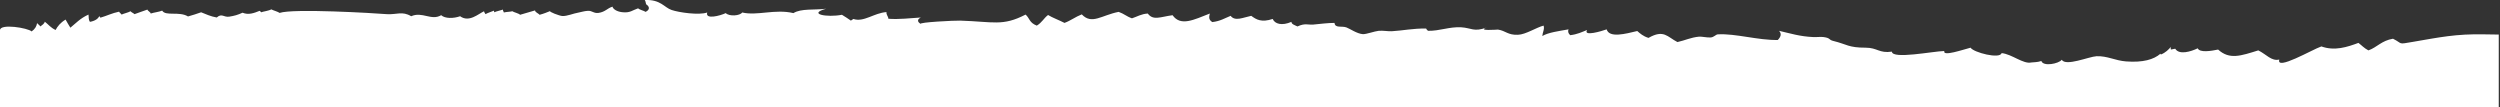 <?xml version="1.0" encoding="utf-8"?>
<!-- Generator: Adobe Illustrator 19.2.1, SVG Export Plug-In . SVG Version: 6.00 Build 0)  -->
<svg version="1.1" id="Layer_1" xmlns="http://www.w3.org/2000/svg" xmlns:xlink="http://www.w3.org/1999/xlink" x="0px" y="0px"
	 width="1200.8px" height="51.5px" viewBox="0 0 1200.8 51.5" style="enable-background:new 0 0 1200.8 51.5;" xml:space="preserve"
	>
<rect x="0" y="0" width="1200.8" height="51.5" fill="#333333" stroke="none"/>
<style type="text/css">
	.st0{fill:#D53427;}
	.st1{fill:#FFFFFF;}
	.st2{display:none;fill:#D53427;}
</style>
<g id="torn_edge">
	<rect x="98" y="202" class="st0" width="1200.2" height="210"/>
	<path class="st1" d="M98,188v14.3c0,0.9,14.3,3.1,16.9,2.5c1.2,1.8,3.6,0.6,5.9,1.5c3.3,1.2,3.6,2.8,5.9,4.4
		c0.7-0.6,2.5-1.1,3.3-1.5c0.7,0.7,2.3,1.4,2.8,2.1c1.6-0.7,2.7-1.6,3.9-2.6c0.4,0.7,0.9,1.8,1.2,2.6c4.6-3.4,7.9-2.5,9.4,1
		c3.4-1,6-3.8,9.8-1.9c5.7-2.2,7.1-1.4,12.6-1c5.1,0.3,8.6-0.7,13.1-0.8c4.5-0.1,16.3,0.6,19.8,1.8c1-0.2,2.7-0.6,3.4-1
		c1.6,0.9,3,1.9,5.3,2.4c0.5-0.5,2.3-1.1,2.7-1.5c0.3,0.8,1.8,1.5,2.1,2.2c3.8-0.1,4.8,1.7,7.8,2.5c0.9-0.6,3.1-1.3,3.8-1.9
		c1.2,1.5,43.4,3.1,46.3,1.6c1.7,3.4,4.4,1.1,9.4,1.4c2.1,0.1,2.9,1.1,4.6,1.3c2.9,0.3,1.8-0.8,4.8,0.2c2.3-0.7,4.9-1.6,7.9-1.8
		c0.8,0.9,0.6,1.9,0.6,2.9c2.6,0.4,6,0.4,8.4-0.2c1,1,1.6,2,1,3.1c2.7-1.2,6-2.5,6.4-4.1c6.7-0.1,8.8,0.1,13.7,1.5
		c1.2-0.7,2.8-0.7,4-1c0.5,0.8,2,1.4,3.3,1.9c0.6-0.6,2.7-1.1,3.3-1.7c4.4,2.1,7.7,0.7,13.8,2.4c0.5-0.5,2.9-1.3,3.3-1.7
		c4.6,2.1,6.7,1.8,10.1-0.7c1.1,0.4,3.4,0.8,4.4,1.4c1.7-0.6,3.4-1.4,5.3-1.9c0.3,4.1,7.5,0.3,11.9,0.2c1.6,4,13.6,0.1,17.9-0.8
		c-1.2,1.6-4.1,3-3.8,4.7c5.4,0.3,10.4-1.7,15.7-1.7c0,0.7,1.6,1.6,2,2.1c-1.3-1.7,16.1-2.7,18.5-4.2c5.1,1,10.6-1.5,13.3-3
		c0.5,0.5,2.2,1.5,2.5,2.2c2.2-0.5,3.6-1.4,4.7-2.3c-0.1,0.8,1.1,1.4,1.3,1.8c0.5-0.5,2-1,2.5-1.4c0,1,1.3,1.6,2.7,2.2
		c1.2-0.8,2.3-1.8,3.9-2.5c3,4.5,5.8,0.1,11.9-0.4c0.5,0.9,1.5,1.9,2.7,2.7c3.1-0.4,5-1.6,8-2.2c1.2,0.8,2.6,1.6,3.9,2.4
		c1.1-0.3,3.6-0.5,4.6-0.8c0.1,0.8,0.4,1.4,2.7,1.3c1.9-0.1,2.1-1.6,4-1.8c2.1-0.2,2,0.7,3.3,0.8c6.3,0.2,10.2-0.2,13.1-2.7
		c0.5,0.9,1.1,3.1,2.2,4.4c5.1-3.8,3.9,2.2,8.5,2c0.7,0.8,1.7,1.6,1.4,2.4c2-0.9,2.5-2.6,5.1-3.4c3.7,1.5,4.7-0.6,7.9-1.2
		c3.8-0.7,6.5,0.8,9.3-1.4c3.7,1,6.3,0.1,9.9,1.7c2-1.2,2.6-0.4,4.6-0.5c0.4,0,1.2,0.6,2.6,0.5c2.6-0.2,5.2-1.5,7.9-1.4
		c4.5,0.3,4.4,2.7,10,1.4c1.7,3.6,5,2.4,11.2,0.7c0,1.5-0.7,4.4,5.3,3.2c1.3,0.8,2.5,1.6,3.3,2.4c1.9-0.6,3.3-1.5,5.4-1.9
		c0,0.4,1.2,1.4,1.2,1.8c4,0,6.6-1.6,9.9-2.3c0.3,0.5,1.2,0.8,1.5,1.3c2.8-0.1,4-0.9,5.7-1.9c1.9,0.7,2.4,2,3.3,3
		c1.4-0.8,3.3-1.3,5.4-1.6c1.2,3.6,6.6,0.6,9.8-0.6c-0.1,0.9,0.1,1.8,0.8,2.6c4.4-0.1,6.6,3.4,10.9,0.9c-0.1,0.8,1.2,1.5,1.7,2.2
		c0.7-0.3,3.1-0.6,3.8-1c3.5,2.4,5.5,0.8,10.5,0.8c4.8,0,5.4,1.5,9.9-0.6c2.8,1.8,7,2.1,10.5,0.6c0,0.9,1.6,1.5,2.2,2.2
		c1.9-0.5,2.6-0.2,4.2-0.2c3.2,0,5.5-0.3,8.8-1.1c1.3,2.1,5.7,0.3,7.9-0.8c4.8,3.1,4.2,0.6,10.2-0.1c7.7-0.9,8.8,2.1,16.9-1.4
		c0.3,3.4,4.7,0.7,7.2,1.3c4,0.8,5.9,5.5,11.9,1.9c0.9,2.6,7.2,3.2,12.6,2.1c-0.4,0.5,0.4,1.3,0.1,1.8c0.7-0.1,1.6-0.1,2.3-0.1
		c-0.1,0.4,0.6,1.2,0.3,1.7c3.8-1.2,8.7-0.8,12.5-1.7c4.3-1,3-2,3.4-4c3.5,1.6,5-0.6,7.9-1.4c3.9,1.1,7.8,2.9,7.2,5
		c3.1-0.5,5-1.9,7.3-2.8c-2.1,0.8,4.5,1.7,5.4,1.7c2.9,0.1,6.1-1.1,8.8-1.4c3.5-0.4,6-0.3,9.5,0c5.7,0.5,6,1.7,10.3,2.7
		c7.3,1.6,17.3,1.1,23.2,3.2c4.2-1.5,7.6-3.8,13.3-4.7c-0.6,4.5,11.5-0.1,13.3-1.9c0.3,0.3,1.1,0.7,1.3,1.1c0.6-0.4,2.8-1.2,3.4-1.8
		c5.6,1.4,23.9-6.3,26.7-1.4c4.3-1.7,15.7-4.1,22-3c3.6,0.6,2.6,2.7,8.1,2.7c2.9,0,8.2-2,11.5-2.3c-1.3,3.4,3.8,1.5,6.8,1.5
		c4.5,0,1.8-0.6,5.4,0.3c1.8,0.4,3.3,1.6,5.1,2.2c4.5-1.3,9.1-0.3,9.1,2c9.9-0.4,13.7-1.4,17.8,3c4.8-1.6,11,0.3,15.2,1.6
		c3.6,1.1,8.5,5.9,15.5,4.2c-0.7,0.2,3.2,0.7,3.5,0.8c2.2,0.1,3.9-1,5.9-1.1c14-0.9,19.6,1.9,31.3-2.6c5.2,1.3,7.3-0.4,11.1-1.7
		c0.9,0.6,3.1,1.2,3.9,1.8c4.5-1.9,10.5-3.9,16.6-4.6c-0.6,1.5,0.5,4.2,5.3,2.7c4.6,3.2,6.3,0.8,13.4,1.2c0,0.6,1.2,1.3,1.3,1.9
		c1.2-0.4,3.8-0.8,5.1-1.3c0.3,0.6,2,1.6,2.1,2.3c5.1-0.4,13.2-7,15.5-1.8c5.3-0.6,7.6-3.6,13.2-3.5c0.2,0.8,1.7,1.6,1.8,2.4
		c2.8-0.3,6.1-2.5,8.8-2.5c4.4,0,5.2,2.4,8.7,3.5c0.6-0.4,2.7-0.9,3.3-1.4c-0.8,3.2,10.5,1.7,13.8,0.5c1,0.6,3.7,2.3,5.6,2.4
		c3.5,0.3,8.4-4.8,11-4.7c4.1,0.2,1.4,6.9,5.6,3.9c5,2.6,6.7,1.8,12.3,1.5c6.8-0.3,7.5,0.6,13.1,1.2c5.5,0.6,13.9,0.4,19.7,0.6
		c2.4,0.1,4.8,0.1,7.2,0.1V188H98z"/>
	<path class="st1" d="M1257,402.6c-7.6,1.3-4.6,1-9.6-1.5c-5.5,0.9-7.6,4.1-11.8,5.6c-2.1-1.1-3.2-2.4-4.8-3.6
		c-5.4,2-11.4,4-17.8,1.7c-4.4,1.5-21.9,11.8-20.2,6.3c-3.8,0.9-6.2-2.5-10.1-4.4c-8.4,2.6-13.8,4.6-19.3-0.4
		c-3.4,0.7-8.8,1.6-9.8-0.6c-3.3,1.6-8.9,3.3-10.8,0.2c0,0-2,0.4-2.1,0.4c0-0.4-0.2-0.8,0-1.3c-1.1,1.3-2.4,2.7-4.8,3.7
		c-0.1-0.1-0.1-0.2-0.2-0.4c-3.2,2.8-8.4,4.3-16.5,3.7c-5.3-0.4-9-2.7-14.2-2.5c-3.7,0.2-14.8,5-16.7,1.7c-1.4,1.9-8.9,3.4-9.8,0.6
		c-2.2,0.7-3.4,0.5-4.8,0.7c-3.9,0.9-9.3-4-14.3-4.5c-0.7,3-13.5-0.3-14.9-2.6c-3.5,0.9-13.6,4.4-12.6,1.6c-5.4,0.1-25,4.1-25.2,0.3
		c-6.1,0.9-6.9-1.9-12.6-1.9c-8.3,0-8.9-1.6-15.4-3.2c-2.6-0.6-1.2-1.4-4.8-1.9c-1.4-0.2-3.5,0.1-5,0c-6.5-0.3-10.7-1.7-16.4-3
		c1.4,1.4,0.8,3-0.6,4.4c-9.4,0.2-20.4-3.2-28.8-2.7c-1.1,0.1-1.8,1.4-3.5,1.5s-4.3-0.5-5.5-0.4c-4.1,0.4-6.7,1.8-10.4,2.6
		c-4.9-2.5-6.5-6.2-13.9-2c-2.6-0.8-4-2.1-5.4-3.3c-5.5,1.3-13.4,3.5-14.7-0.8c-2.2,0.8-11.4,3.6-9.4,0.3c-2.5,1-4.7,2.1-8.1,2.5
		c-1-0.9-1.2-1.9-0.8-2.8c-4.5,0.8-9.8,1.5-12.6,3.2c0.1-1.7,1.2-3.4,0.6-5c-3.5,0.9-8.6,4.3-12.3,4.4c-4.9,0.2-5.8-1.9-9.6-2.5
		c-0.3,0-10.3,0.8-5.4-1c-6.2,2.3-7.3,0.2-12.3-0.1c-5.7-0.3-10.3,1.8-15.9,1.7c-0.3-0.3-0.8-0.7-0.9-1.1c-6.4-0.1-11.2,1-16.5,1.3
		c-1.8,0.1-4.2-0.4-6.3-0.2c-2,0.2-6,1.7-7.6,1.6c-2.8-0.2-6.2-2.6-7.8-3.2c-2.2-0.9-5.6,0.5-5.8-2.2c-3.3,0-6.9,0.5-10.2,0.8
		c-2.8,0.2-3.9-0.8-7.6,0.9c-1.5-0.7-2.9-1.1-2.9-2.2c-4.6,2-8,1-9-1.4c-5.4,1.8-7.9,0.3-10.3-1.5c-3.9,0.8-7.8,2.8-9.9,0
		c-2.7,1.1-5.1,2.6-8.8,3c-2-1.2-1.5-2.7-1.2-4.1c-7.7,3-14,6.3-17.9,0.8c-5.9,0.8-9.3,2.7-11.9-0.8c-3.2,0.2-5.1,1.5-7.6,2.3
		c-2.6-0.9-3.8-2.2-6.4-3.1c-8.2,1.6-12.9,6.3-17.7,1.2c-3.1,1.2-5.3,3-8.3,4.1c-2.5-1.3-5.8-2.5-7.9-3.8c-2.1,1.6-2.9,3.6-5.4,5.1
		c-3.7-1.4-3.4-3.6-5.4-5.3c-11,5.7-15.4,3.4-31.4,2.9c-2.4-0.1-20.3,0.8-18.9,1.6c-1.8-1-1.8-2.2,0-3.1c-5.1,0.3-10.4,1-15.6,0.6
		c0-1.1-1.1-1.9-0.9-3.2c-6,0.4-10.9,5-15.9,3.3c-0.4,0.3-0.8,0.5-1.2,0.8c-1.4-0.9-2.7-1.9-4.3-2.8c-7.3,1.4-16.6-0.4-7.6-2.9
		c-5.7,0.7-12-0.2-15.7,2.1c-8.8-2.1-17.4,1.4-24.6-0.3c-1.1,1.6-6.2,2-7.9,0.3c-2.8,1.3-10,3.2-8.9-0.3c-3.9,1.4-13.6,0-17.1-1.2
		c-3.6-1.2-5.2-5.1-12.9-4.8c0.5,0.7,0.4,1.5,0.7,2.1c1.7,1.1,1.8,2.6-0.3,3.6c-0.9-0.6-2.9-1-3.6-1.7c-2.7,0.9-3.8,2.2-7.2,1.9
		c-3-0.2-4.9-1.6-5.1-2.7c-2.6,0.8-3.4,2.5-6.7,3c-2.4,0.3-3-1.1-5.1-1c-1.9,0.1-3.1,0.6-4.8,0.9c-2,0.3-5.2,1.7-7.5,1.6
		c-1.4-0.1-6.7-2.1-5.8-2.4c-1.5,0.6-3.2,1.3-5.1,1.8c-0.6-0.7-2.2-1.2-2.2-2.1c-2.4,0.7-4.8,1.4-7.2,2.1c-0.6-0.7-3.1-1.2-3.7-1.7
		c-1.2,0.3-3.1,0.3-4.1,0.6c0-0.4-0.6-0.9-0.4-1.4c-0.7,0.3-3.2,0.8-4.2,1.3c-0.1-0.3-0.1-0.5-0.1-0.8c-0.8,0.4-3.2,1.1-4.1,1.7
		c-0.1-0.3-0.7-0.9-0.7-1.4c-2.8,1.3-7.2,5.5-11.5,2.4c-3.1,1.1-7.2,1.2-9.1-0.5c-4.7,2.8-9.1-1.9-14.4,0.5c-4.3-2.6-7-0.7-11.7-1
		c-6.1-0.5-45-2.8-51.5-0.6c-0.8-0.6-3.1-1.2-4-1.7c-1.2,0.7-3.8,1-4.9,1.4c-0.2-0.4-0.5-0.5-0.7-0.7c-2.7,1.1-5.4,2.1-8.2,0.9
		c-2.4,1.1-3.9,1.5-6.4,1.9c-2.7,0.4-3.5-1.8-6,0.4c-3-0.5-5.4-1.7-7.5-2.5c-2,0.7-4.1,1.4-6.3,2c-4.2-2.6-10.8,0-12.4-2.8
		c-1.4,0.6-4.1,0.9-5.5,1.4c-0.1-0.7-1.4-1.2-1.6-1.9c-2.2,0.7-4.1,1.5-6.2,2.2c-0.3-0.4-1.6-0.9-1.9-1.4c-1,0.6-3.3,1.1-4.3,1.6
		c-0.2-0.4-1-0.9-1.2-1.4c-3.4,0.7-5.9,2-9,2.9c-0.1-0.3-0.2-0.5-0.5-0.7c-0.6,1.1-1.8,2.2-4.5,2.7c-0.8-1.2-0.5-2.3-0.7-3.5
		c-4,1.8-6.1,4.2-8.7,6.3c-0.9-1.3-1.5-2.6-2.3-3.9c-2.5,1.5-3.9,3.3-4.8,5c-2.4-1.1-3.5-2.7-5.2-4c-0.1,0.9-1.3,1.7-2.1,2.3
		c-0.4-0.6-1.2-1.1-1.6-1.6c-0.2,1.4-0.9,2.8-2.6,4c-1.8-1.7-15.2-3.9-15.2-0.6v37h1200.2v-34.9c-2.3,0-4.6-0.1-6.9-0.1
		C1277.6,398.7,1269.3,400.5,1257,402.6z"/>
</g>
<g id="torn_edge_1_">
	<rect y="-180.5" class="st2" width="1200.2" height="210"/>
	<path class="st1" d="M0-194.5v14.3c0,0.9,14.3,3.1,16.9,2.5c1.2,1.8,3.6,0.6,5.9,1.5c3.3,1.2,3.6,2.8,5.9,4.4
		c0.7-0.6,2.5-1.1,3.3-1.5c0.7,0.7,2.3,1.4,2.8,2.1c1.6-0.7,2.7-1.6,3.9-2.6c0.4,0.7,0.9,1.8,1.2,2.6c4.6-3.4,7.9-2.5,9.4,1
		c3.4-1,6-3.8,9.8-1.9c5.7-2.2,7.1-1.4,12.6-1c5.1,0.3,8.6-0.7,13.1-0.8c4.5-0.1,16.3,0.6,19.8,1.8c1-0.2,2.7-0.6,3.4-1
		c1.6,0.9,3,1.9,5.3,2.4c0.5-0.5,2.3-1.1,2.7-1.5c0.3,0.8,1.8,1.5,2.1,2.2c3.8-0.1,4.8,1.7,7.8,2.5c0.9-0.6,3.1-1.3,3.8-1.9
		c1.2,1.5,43.4,3.1,46.3,1.6c1.7,3.4,4.4,1.1,9.4,1.4c2.1,0.1,2.9,1.1,4.6,1.3c2.9,0.3,1.8-0.8,4.8,0.2c2.3-0.7,4.9-1.6,7.9-1.8
		c0.8,0.9,0.6,1.9,0.6,2.9c2.6,0.4,6,0.4,8.4-0.2c1,1,1.6,2,1,3.1c2.7-1.2,6-2.5,6.4-4.1c6.7-0.1,8.8,0.1,13.7,1.5
		c1.2-0.7,2.8-0.7,4-1c0.5,0.8,2,1.4,3.3,1.9c0.6-0.6,2.7-1.1,3.3-1.7c4.4,2.1,7.7,0.7,13.8,2.4c0.5-0.5,2.9-1.3,3.3-1.7
		c4.6,2.1,6.7,1.8,10.1-0.7c1.1,0.4,3.4,0.8,4.4,1.4c1.7-0.6,3.4-1.4,5.3-1.9c0.3,4.1,7.5,0.3,11.9,0.2c1.6,4,13.6,0.1,17.9-0.8
		c-1.2,1.6-4.1,3-3.8,4.7c5.4,0.3,10.4-1.7,15.7-1.7c0,0.7,1.6,1.6,2,2.1c-1.3-1.7,16.1-2.7,18.5-4.2c5.1,1,10.6-1.5,13.3-3
		c0.5,0.5,2.2,1.5,2.5,2.2c2.2-0.5,3.6-1.4,4.7-2.3c-0.1,0.8,1.1,1.4,1.3,1.8c0.5-0.5,2-1,2.5-1.4c0,1,1.3,1.6,2.7,2.2
		c1.2-0.8,2.3-1.8,3.9-2.5c3,4.5,5.8,0.1,11.9-0.4c0.5,0.9,1.5,1.9,2.7,2.7c3.1-0.4,5-1.6,8-2.2c1.2,0.8,2.6,1.6,3.9,2.4
		c1.1-0.3,3.6-0.5,4.6-0.8c0.1,0.8,0.4,1.4,2.7,1.3c1.9-0.1,2.1-1.6,4-1.8c2.1-0.2,2,0.7,3.3,0.8c6.3,0.2,10.2-0.2,13.1-2.7
		c0.5,0.9,1.1,3.1,2.2,4.4c5.1-3.8,3.9,2.2,8.5,2c0.7,0.8,1.7,1.6,1.4,2.4c2-0.9,2.5-2.6,5.1-3.4c3.7,1.5,4.7-0.6,7.9-1.2
		c3.8-0.7,6.5,0.8,9.3-1.4c3.7,1,6.3,0.1,9.9,1.7c2-1.2,2.6-0.4,4.6-0.5c0.4,0,1.2,0.6,2.6,0.5c2.6-0.2,5.2-1.5,7.9-1.4
		c4.5,0.3,4.4,2.7,10,1.4c1.7,3.6,5,2.4,11.2,0.7c0,1.5-0.7,4.4,5.3,3.2c1.3,0.8,2.5,1.6,3.3,2.4c1.9-0.6,3.3-1.5,5.4-1.9
		c0,0.4,1.2,1.4,1.2,1.8c4,0,6.6-1.6,9.9-2.3c0.3,0.5,1.2,0.8,1.5,1.3c2.8-0.1,4-0.9,5.7-1.9c1.9,0.7,2.4,2,3.3,3
		c1.4-0.8,3.3-1.3,5.4-1.6c1.2,3.6,6.6,0.6,9.8-0.6c-0.1,0.9,0.1,1.8,0.8,2.6c4.4-0.1,6.6,3.4,10.9,0.9c-0.1,0.8,1.2,1.5,1.7,2.2
		c0.7-0.3,3.1-0.6,3.8-1c3.5,2.4,5.5,0.8,10.5,0.8c4.8,0,5.4,1.5,9.9-0.6c2.8,1.8,7,2.1,10.5,0.6c0,0.9,1.6,1.5,2.2,2.2
		c1.9-0.5,2.6-0.2,4.2-0.2c3.2,0,5.5-0.3,8.8-1.1c1.3,2.1,5.7,0.3,7.9-0.8c4.8,3.1,4.2,0.6,10.2-0.1c7.7-0.9,8.8,2.1,16.9-1.4
		c0.3,3.4,4.7,0.7,7.2,1.3c4,0.8,5.9,5.5,11.9,1.9c0.9,2.6,7.2,3.2,12.6,2.1c-0.4,0.5,0.4,1.3,0.1,1.8c0.7-0.1,1.6-0.1,2.3-0.1
		c-0.1,0.4,0.6,1.2,0.3,1.7c3.8-1.2,8.7-0.8,12.5-1.7c4.3-1,3-2,3.4-4c3.5,1.6,5-0.6,7.9-1.4c3.9,1.1,7.8,2.9,7.2,5
		c3.1-0.5,5-1.9,7.3-2.8c-2.1,0.8,4.5,1.7,5.4,1.7c2.9,0.1,6.1-1.1,8.8-1.4c3.5-0.4,6-0.3,9.5,0c5.7,0.5,6,1.7,10.3,2.7
		c7.3,1.6,17.3,1.1,23.2,3.2c4.2-1.5,7.6-3.8,13.3-4.7c-0.6,4.5,11.5-0.1,13.3-1.9c0.3,0.3,1.1,0.7,1.3,1.1c0.6-0.4,2.8-1.2,3.4-1.8
		c5.6,1.4,23.9-6.3,26.7-1.4c4.3-1.7,15.7-4.1,22-3c3.6,0.6,2.6,2.7,8.1,2.7c2.9,0,8.2-2,11.5-2.3c-1.3,3.4,3.8,1.5,6.8,1.5
		c4.5,0,1.8-0.6,5.4,0.3c1.8,0.4,3.3,1.6,5.1,2.2c4.5-1.3,9.1-0.3,9.1,2c9.9-0.4,13.7-1.4,17.8,3c4.8-1.6,11,0.3,15.2,1.6
		c3.6,1.1,8.5,5.9,15.5,4.2c-0.7,0.2,3.2,0.7,3.5,0.8c2.2,0.1,3.9-1,5.9-1.1c14-0.9,19.6,1.9,31.3-2.6c5.2,1.3,7.3-0.4,11.1-1.7
		c0.9,0.6,3.1,1.2,3.9,1.8c4.5-1.9,10.5-3.9,16.6-4.6c-0.6,1.5,0.5,4.2,5.3,2.7c4.6,3.2,6.3,0.8,13.4,1.2c0,0.6,1.2,1.3,1.3,1.9
		c1.2-0.4,3.8-0.8,5.1-1.3c0.3,0.6,2,1.6,2.1,2.3c5.1-0.4,13.2-7,15.5-1.8c5.3-0.6,7.6-3.6,13.2-3.5c0.2,0.8,1.7,1.6,1.8,2.4
		c2.8-0.3,6.1-2.5,8.8-2.5c4.4,0,5.2,2.4,8.7,3.5c0.6-0.4,2.7-0.9,3.3-1.4c-0.8,3.2,10.5,1.7,13.8,0.5c1,0.6,3.7,2.3,5.6,2.4
		c3.5,0.3,8.4-4.8,11-4.7c4.1,0.2,1.4,6.9,5.6,3.9c5,2.6,6.7,1.8,12.3,1.5c6.8-0.3,7.5,0.6,13.1,1.2c5.5,0.6,13.9,0.4,19.7,0.6
		c2.4,0.1,4.8,0.1,7.2,0.1v-54.1H0z"/>
	<path class="st1" d="M1159,20.1c-7.6,1.3-4.6,1-9.6-1.5c-5.5,0.9-7.6,4.1-11.8,5.6c-2.1-1.1-3.2-2.4-4.8-3.6
		c-5.4,2-11.4,4-17.8,1.7c-4.4,1.5-21.9,11.8-20.2,6.3c-3.8,0.9-6.2-2.5-10.1-4.4c-8.4,2.6-13.8,4.6-19.3-0.4
		c-3.4,0.7-8.8,1.6-9.8-0.6c-3.3,1.6-8.9,3.3-10.8,0.2c0,0-2,0.4-2.1,0.4c0-0.4-0.2-0.8,0-1.3c-1.1,1.3-2.4,2.7-4.8,3.7
		c-0.1-0.1-0.1-0.2-0.2-0.4c-3.2,2.8-8.4,4.3-16.5,3.7c-5.3-0.4-9-2.7-14.2-2.5c-3.7,0.2-14.8,5-16.7,1.7c-1.4,1.9-8.9,3.4-9.8,0.6
		c-2.2,0.7-3.4,0.5-4.8,0.7c-3.9,0.9-9.3-4-14.3-4.5c-0.7,3-13.5-0.3-14.9-2.6c-3.5,0.9-13.6,4.4-12.6,1.6c-5.4,0.1-25,4.1-25.2,0.3
		c-6.1,0.9-6.9-1.9-12.6-1.9c-8.3,0-8.9-1.6-15.4-3.2c-2.6-0.6-1.2-1.4-4.8-1.9c-1.4-0.2-3.5,0.1-5,0c-6.5-0.3-10.7-1.7-16.4-3
		c1.4,1.4,0.8,3-0.6,4.4c-9.4,0.2-20.4-3.2-28.8-2.7c-1.1,0.1-1.8,1.4-3.5,1.5s-4.3-0.5-5.5-0.4c-4.1,0.4-6.7,1.8-10.4,2.6
		c-4.9-2.5-6.5-6.2-13.9-2c-2.6-0.8-4-2.1-5.4-3.3c-5.5,1.3-13.4,3.5-14.7-0.8c-2.2,0.8-11.4,3.6-9.4,0.3c-2.5,1-4.7,2.1-8.1,2.5
		c-1-0.9-1.2-1.9-0.8-2.8c-4.5,0.8-9.8,1.5-12.6,3.2c0.1-1.7,1.2-3.4,0.6-5c-3.5,0.9-8.6,4.3-12.3,4.4c-4.9,0.2-5.8-1.9-9.6-2.5
		c-0.3,0-10.3,0.8-5.4-1c-6.2,2.3-7.3,0.2-12.3-0.1c-5.7-0.3-10.3,1.8-15.9,1.7c-0.3-0.3-0.8-0.7-0.9-1.1c-6.4-0.1-11.2,1-16.5,1.3
		c-1.8,0.1-4.2-0.4-6.3-0.2c-2,0.2-6,1.7-7.6,1.6c-2.8-0.2-6.2-2.6-7.8-3.2c-2.2-0.9-5.6,0.5-5.8-2.2c-3.3,0-6.9,0.5-10.2,0.8
		c-2.8,0.2-3.9-0.8-7.6,0.9c-1.5-0.7-2.9-1.1-2.9-2.2c-4.6,2-8,1-9-1.4c-5.4,1.8-7.9,0.3-10.3-1.5c-3.9,0.8-7.8,2.8-9.9,0
		c-2.7,1.1-5.1,2.6-8.8,3c-2-1.2-1.5-2.7-1.2-4.1c-7.7,3-14,6.3-17.9,0.8c-5.9,0.8-9.3,2.7-11.9-0.8c-3.2,0.2-5.1,1.5-7.6,2.3
		c-2.6-0.9-3.8-2.2-6.4-3.1c-8.2,1.6-12.9,6.3-17.7,1.2c-3.1,1.2-5.3,3-8.3,4.1c-2.5-1.3-5.8-2.5-7.9-3.8c-2.1,1.6-2.9,3.6-5.4,5.1
		c-3.7-1.4-3.4-3.6-5.4-5.3c-11,5.7-15.4,3.4-31.4,2.9c-2.4-0.1-20.3,0.8-18.9,1.6c-1.8-1-1.8-2.2,0-3.1c-5.1,0.3-10.4,1-15.6,0.6
		c0-1.1-1.1-1.9-0.9-3.2c-6,0.4-10.9,5-15.9,3.3c-0.4,0.3-0.8,0.5-1.2,0.8C407.3,9,406,8,404.4,7.1c-7.3,1.4-16.6-0.4-7.6-2.9
		c-5.7,0.7-12-0.2-15.7,2.1c-8.8-2.1-17.4,1.4-24.6-0.3c-1.1,1.6-6.2,2-7.9,0.3c-2.8,1.3-10,3.2-8.9-0.3c-3.9,1.4-13.6,0-17.1-1.2
		c-3.6-1.2-5.2-5.1-12.9-4.8c0.5,0.7,0.4,1.5,0.7,2.1c1.7,1.1,1.8,2.6-0.3,3.6c-0.9-0.6-2.9-1-3.6-1.7c-2.7,0.9-3.8,2.2-7.2,1.9
		c-3-0.2-4.9-1.6-5.1-2.7c-2.6,0.8-3.4,2.5-6.7,3c-2.4,0.3-3-1.1-5.1-1c-1.9,0.1-3.1,0.6-4.8,0.9c-2,0.3-5.2,1.7-7.5,1.6
		c-1.4-0.1-6.7-2.1-5.8-2.4c-1.5,0.6-3.2,1.3-5.1,1.8C258.6,6.4,257,5.9,257,5c-2.4,0.7-4.8,1.4-7.2,2.1c-0.6-0.7-3.1-1.2-3.7-1.7
		C244.9,5.7,243,5.7,242,6c0-0.4-0.6-0.9-0.4-1.4c-0.7,0.3-3.2,0.8-4.2,1.3c-0.1-0.3-0.1-0.5-0.1-0.8c-0.8,0.4-3.2,1.1-4.1,1.7
		c-0.1-0.3-0.7-0.9-0.7-1.4c-2.8,1.3-7.2,5.5-11.5,2.4c-3.1,1.1-7.2,1.2-9.1-0.5c-4.7,2.8-9.1-1.9-14.4,0.5c-4.3-2.6-7-0.7-11.7-1
		c-6.1-0.5-45-2.8-51.5-0.6c-0.8-0.6-3.1-1.2-4-1.7c-1.2,0.7-3.8,1-4.9,1.4c-0.2-0.4-0.5-0.5-0.7-0.7c-2.7,1.1-5.4,2.1-8.2,0.9
		c-2.4,1.1-3.9,1.5-6.4,1.9c-2.7,0.4-3.5-1.8-6,0.4c-3-0.5-5.4-1.7-7.5-2.5c-2,0.7-4.1,1.4-6.3,2c-4.2-2.6-10.8,0-12.4-2.8
		c-1.4,0.6-4.1,0.9-5.5,1.4c-0.1-0.7-1.4-1.2-1.6-1.9c-2.2,0.7-4.1,1.5-6.2,2.2c-0.3-0.4-1.6-0.9-1.9-1.4c-1,0.6-3.3,1.1-4.3,1.6
		c-0.2-0.4-1-0.9-1.2-1.4c-3.4,0.7-5.9,2-9,2.9C48.1,8.2,48,8,47.7,7.8c-0.6,1.1-1.8,2.2-4.5,2.7c-0.8-1.2-0.5-2.3-0.7-3.5
		c-4,1.8-6.1,4.2-8.7,6.3c-0.9-1.3-1.5-2.6-2.3-3.9c-2.5,1.5-3.9,3.3-4.8,5c-2.4-1.1-3.5-2.7-5.2-4c-0.1,0.9-1.3,1.7-2.1,2.3
		c-0.4-0.6-1.2-1.1-1.6-1.6c-0.2,1.4-0.9,2.8-2.6,4C13.4,13.4,0,11.2,0,14.5v37h1200.2V16.6c-2.3,0-4.6-0.1-6.9-0.1
		C1179.6,16.2,1171.3,18,1159,20.1z"/>
</g>
</svg>

